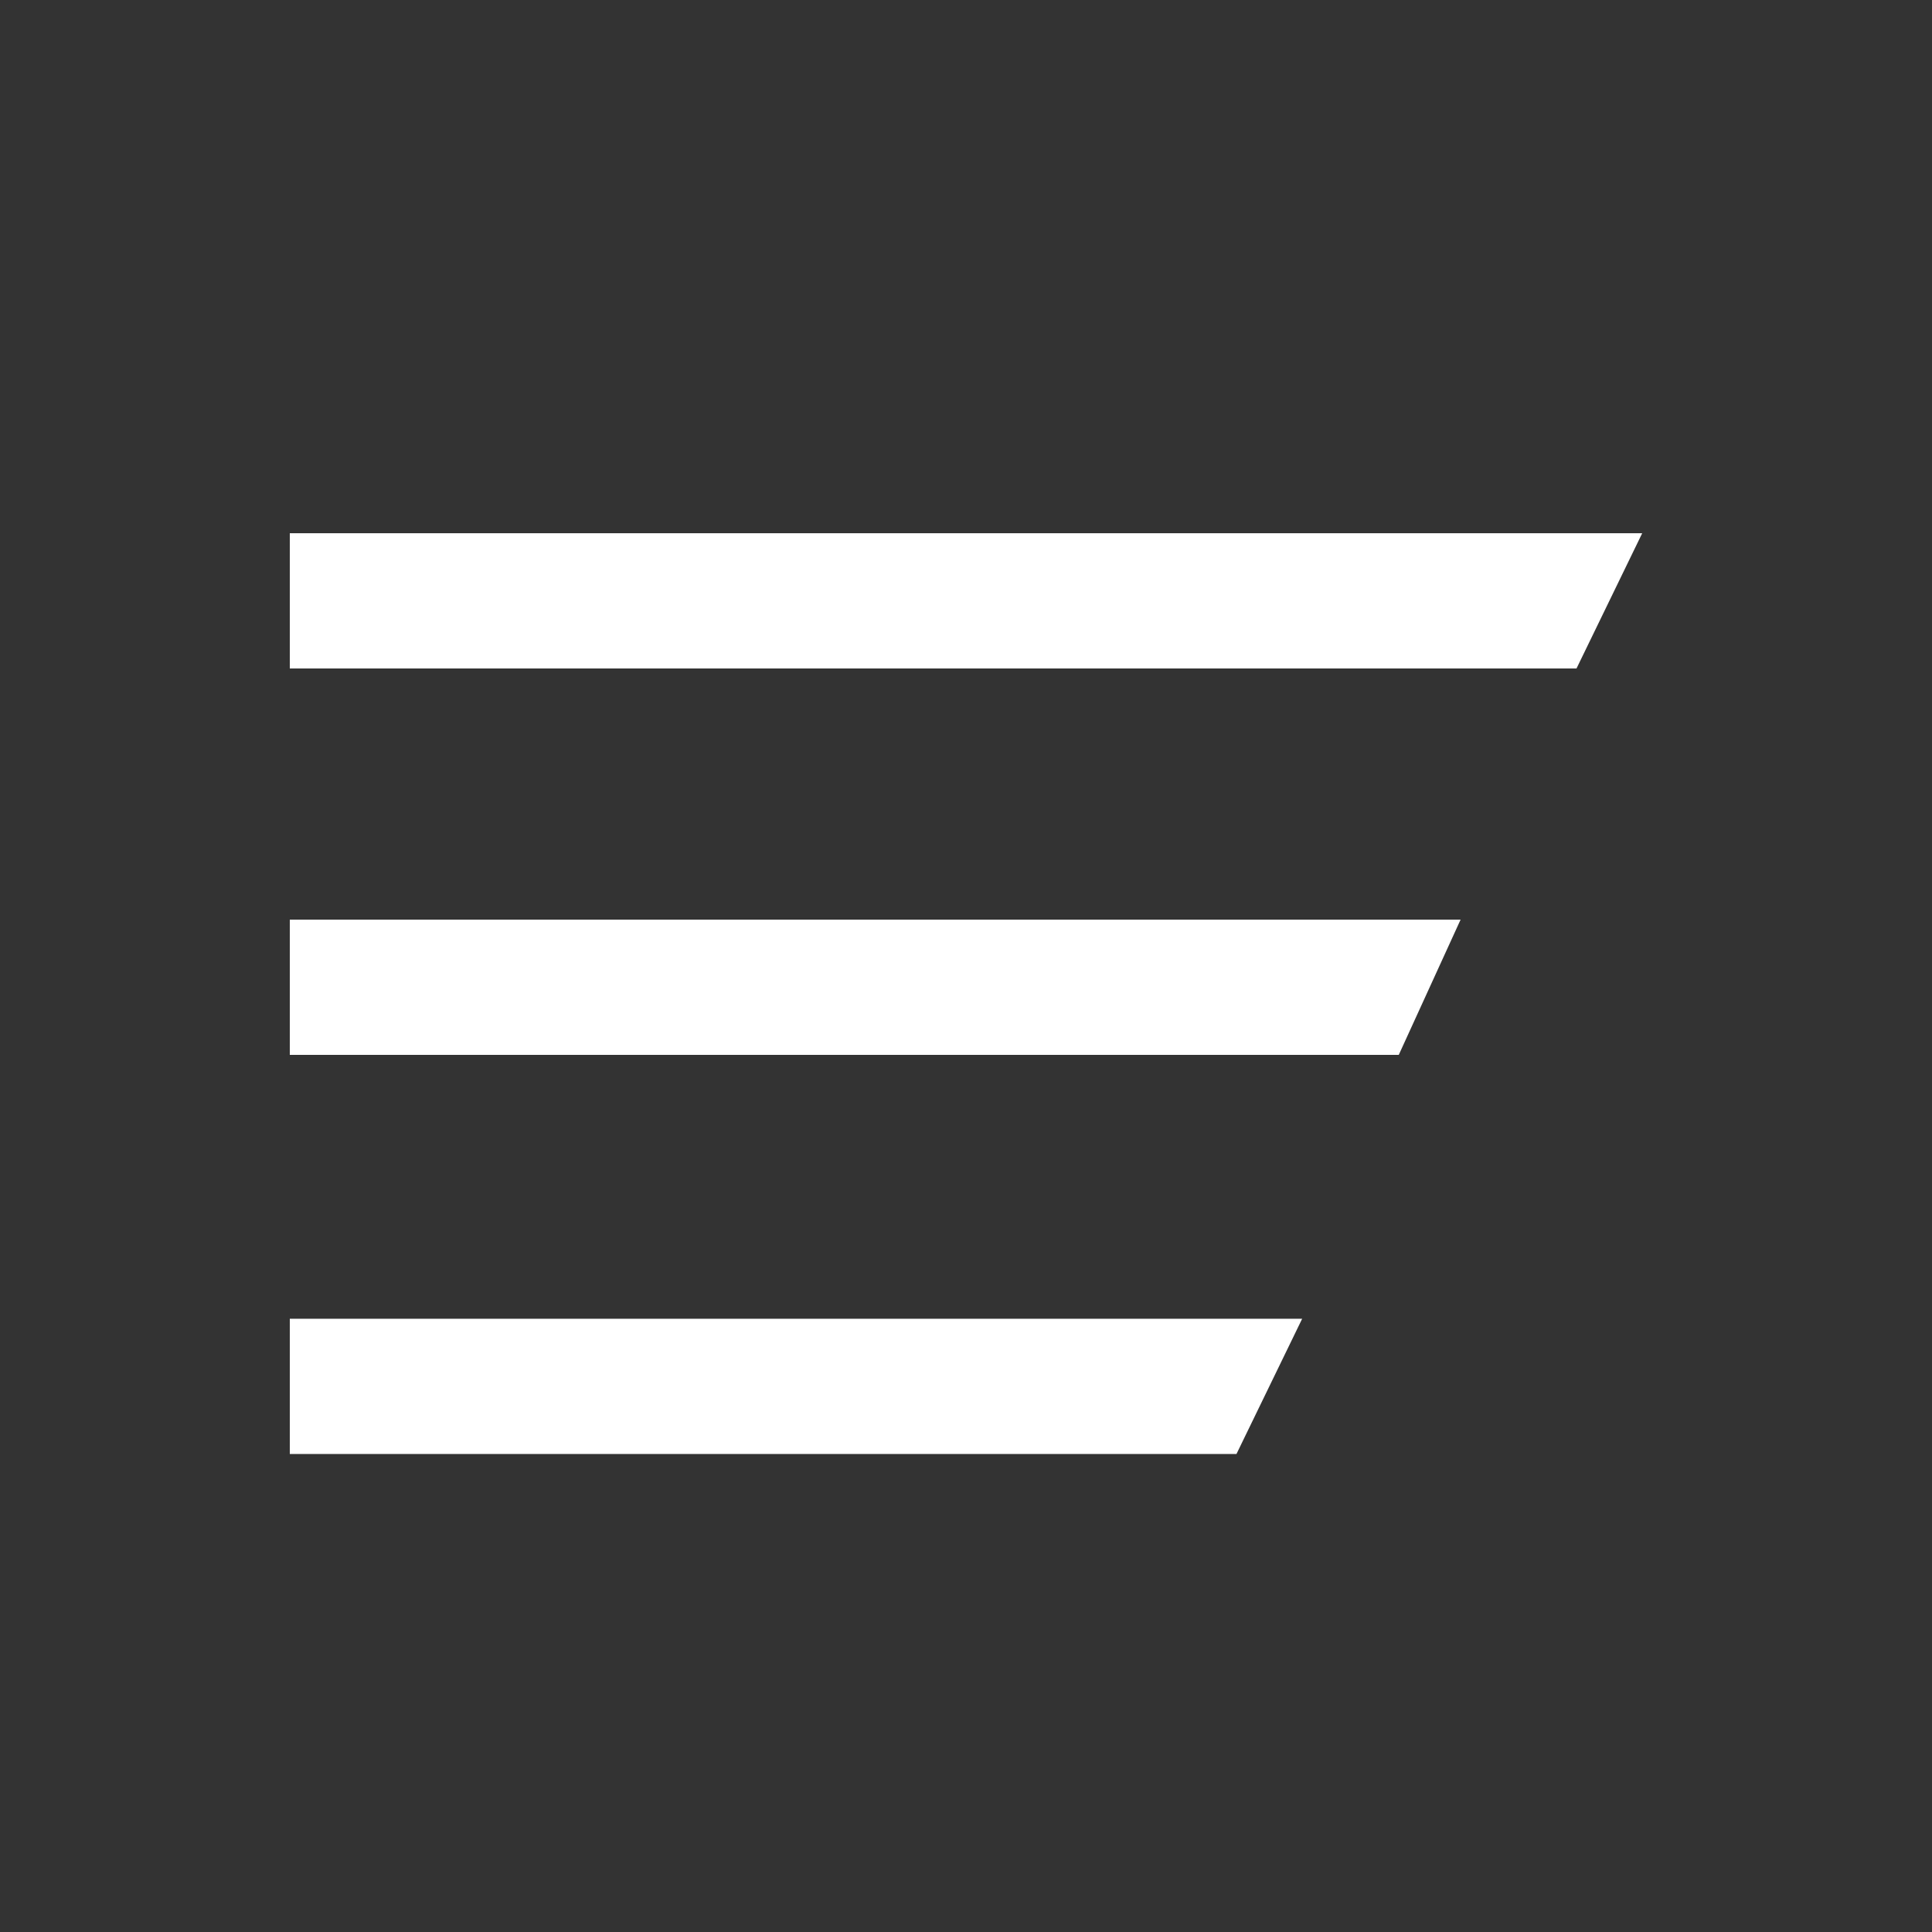 <svg id="Grupo_1235" data-name="Grupo 1235" xmlns="http://www.w3.org/2000/svg" width="40" height="40" viewBox="0 0 40 40">
  <rect x="0" y="0" width="40" height="40" fill="#333333" stroke="none"/>
  <rect id="Rectángulo_1817" data-name="Rectángulo 1817" width="40" height="40" fill="none"/>
  <g id="Grupo_1222" data-name="Grupo 1222" transform="translate(6 11.04)">
    <path id="Trazado_440" data-name="Trazado 440" d="M7.5,13.8v2.8H34.14l1.36-2.8Z" transform="translate(-7.5 -13.8)" fill="#fff"/>
    <path id="Trazado_441" data-name="Trazado 441" d="M7.5,23.8v2.8H30.46l1.28-2.8Z" transform="translate(-7.5 -15.8)" fill="#fff"/>
    <path id="Trazado_442" data-name="Trazado 442" d="M7.5,32.7v2.8H27.1l1.36-2.8Z" transform="translate(-7.5 -16.437)" fill="#fff"/>
  </g>
</svg>

